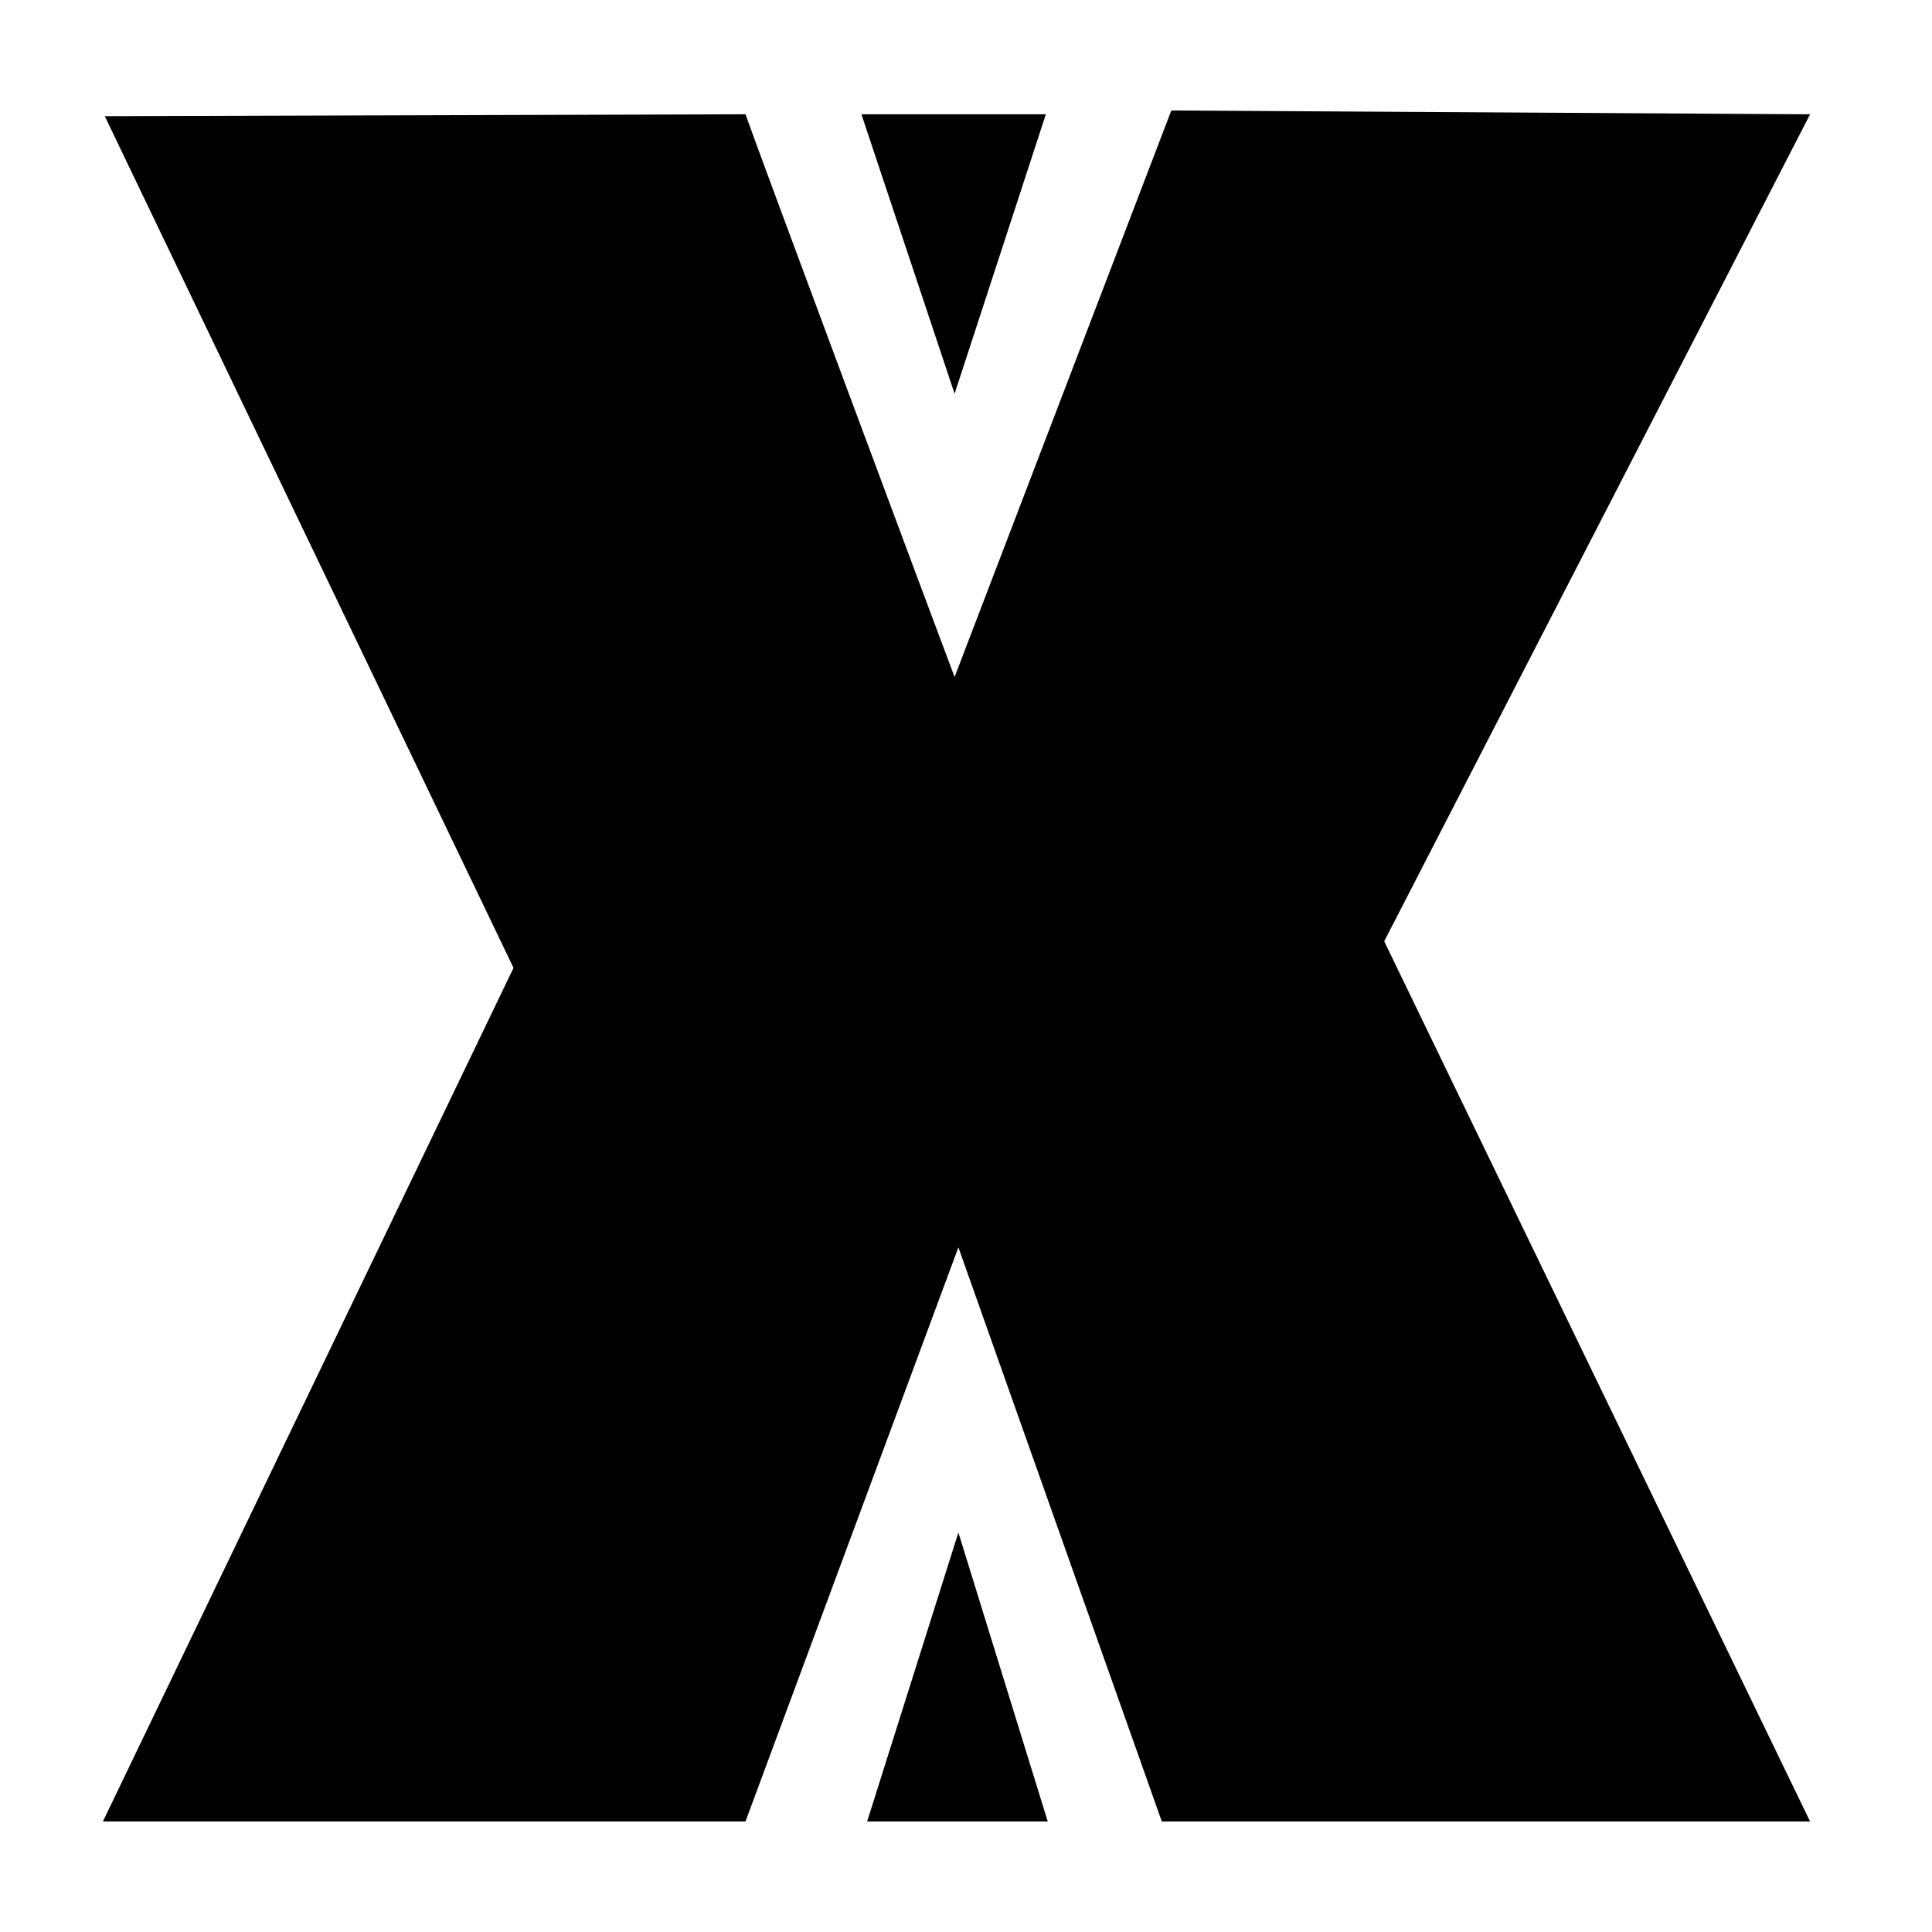 <?xml version="1.0" encoding="UTF-8"?>
<!-- Uploaded to: ICON Repo, www.iconrepo.com, Generator: ICON Repo Mixer Tools -->
<svg fill="#000000" width="800px" height="800px" version="1.1" viewBox="144 144 512 512" xmlns="http://www.w3.org/2000/svg">
 <g>
  <path d="m623.69 174.29-169.28-1.008-57.434 150.13c-5.543-14.609-51.891-139.05-55.418-149.13l-169.79 0.508 108.32 225.71-108.82 226.21h170.29l56.426-152.15 53.906 152.15h171.8l-112.86-233.26z"/>
  <path d="m421.16 174.29h-48.871l24.688 74.059z"/>
  <path d="m373.8 626.71h47.863l-23.68-76.578z"/>
 </g>
</svg>